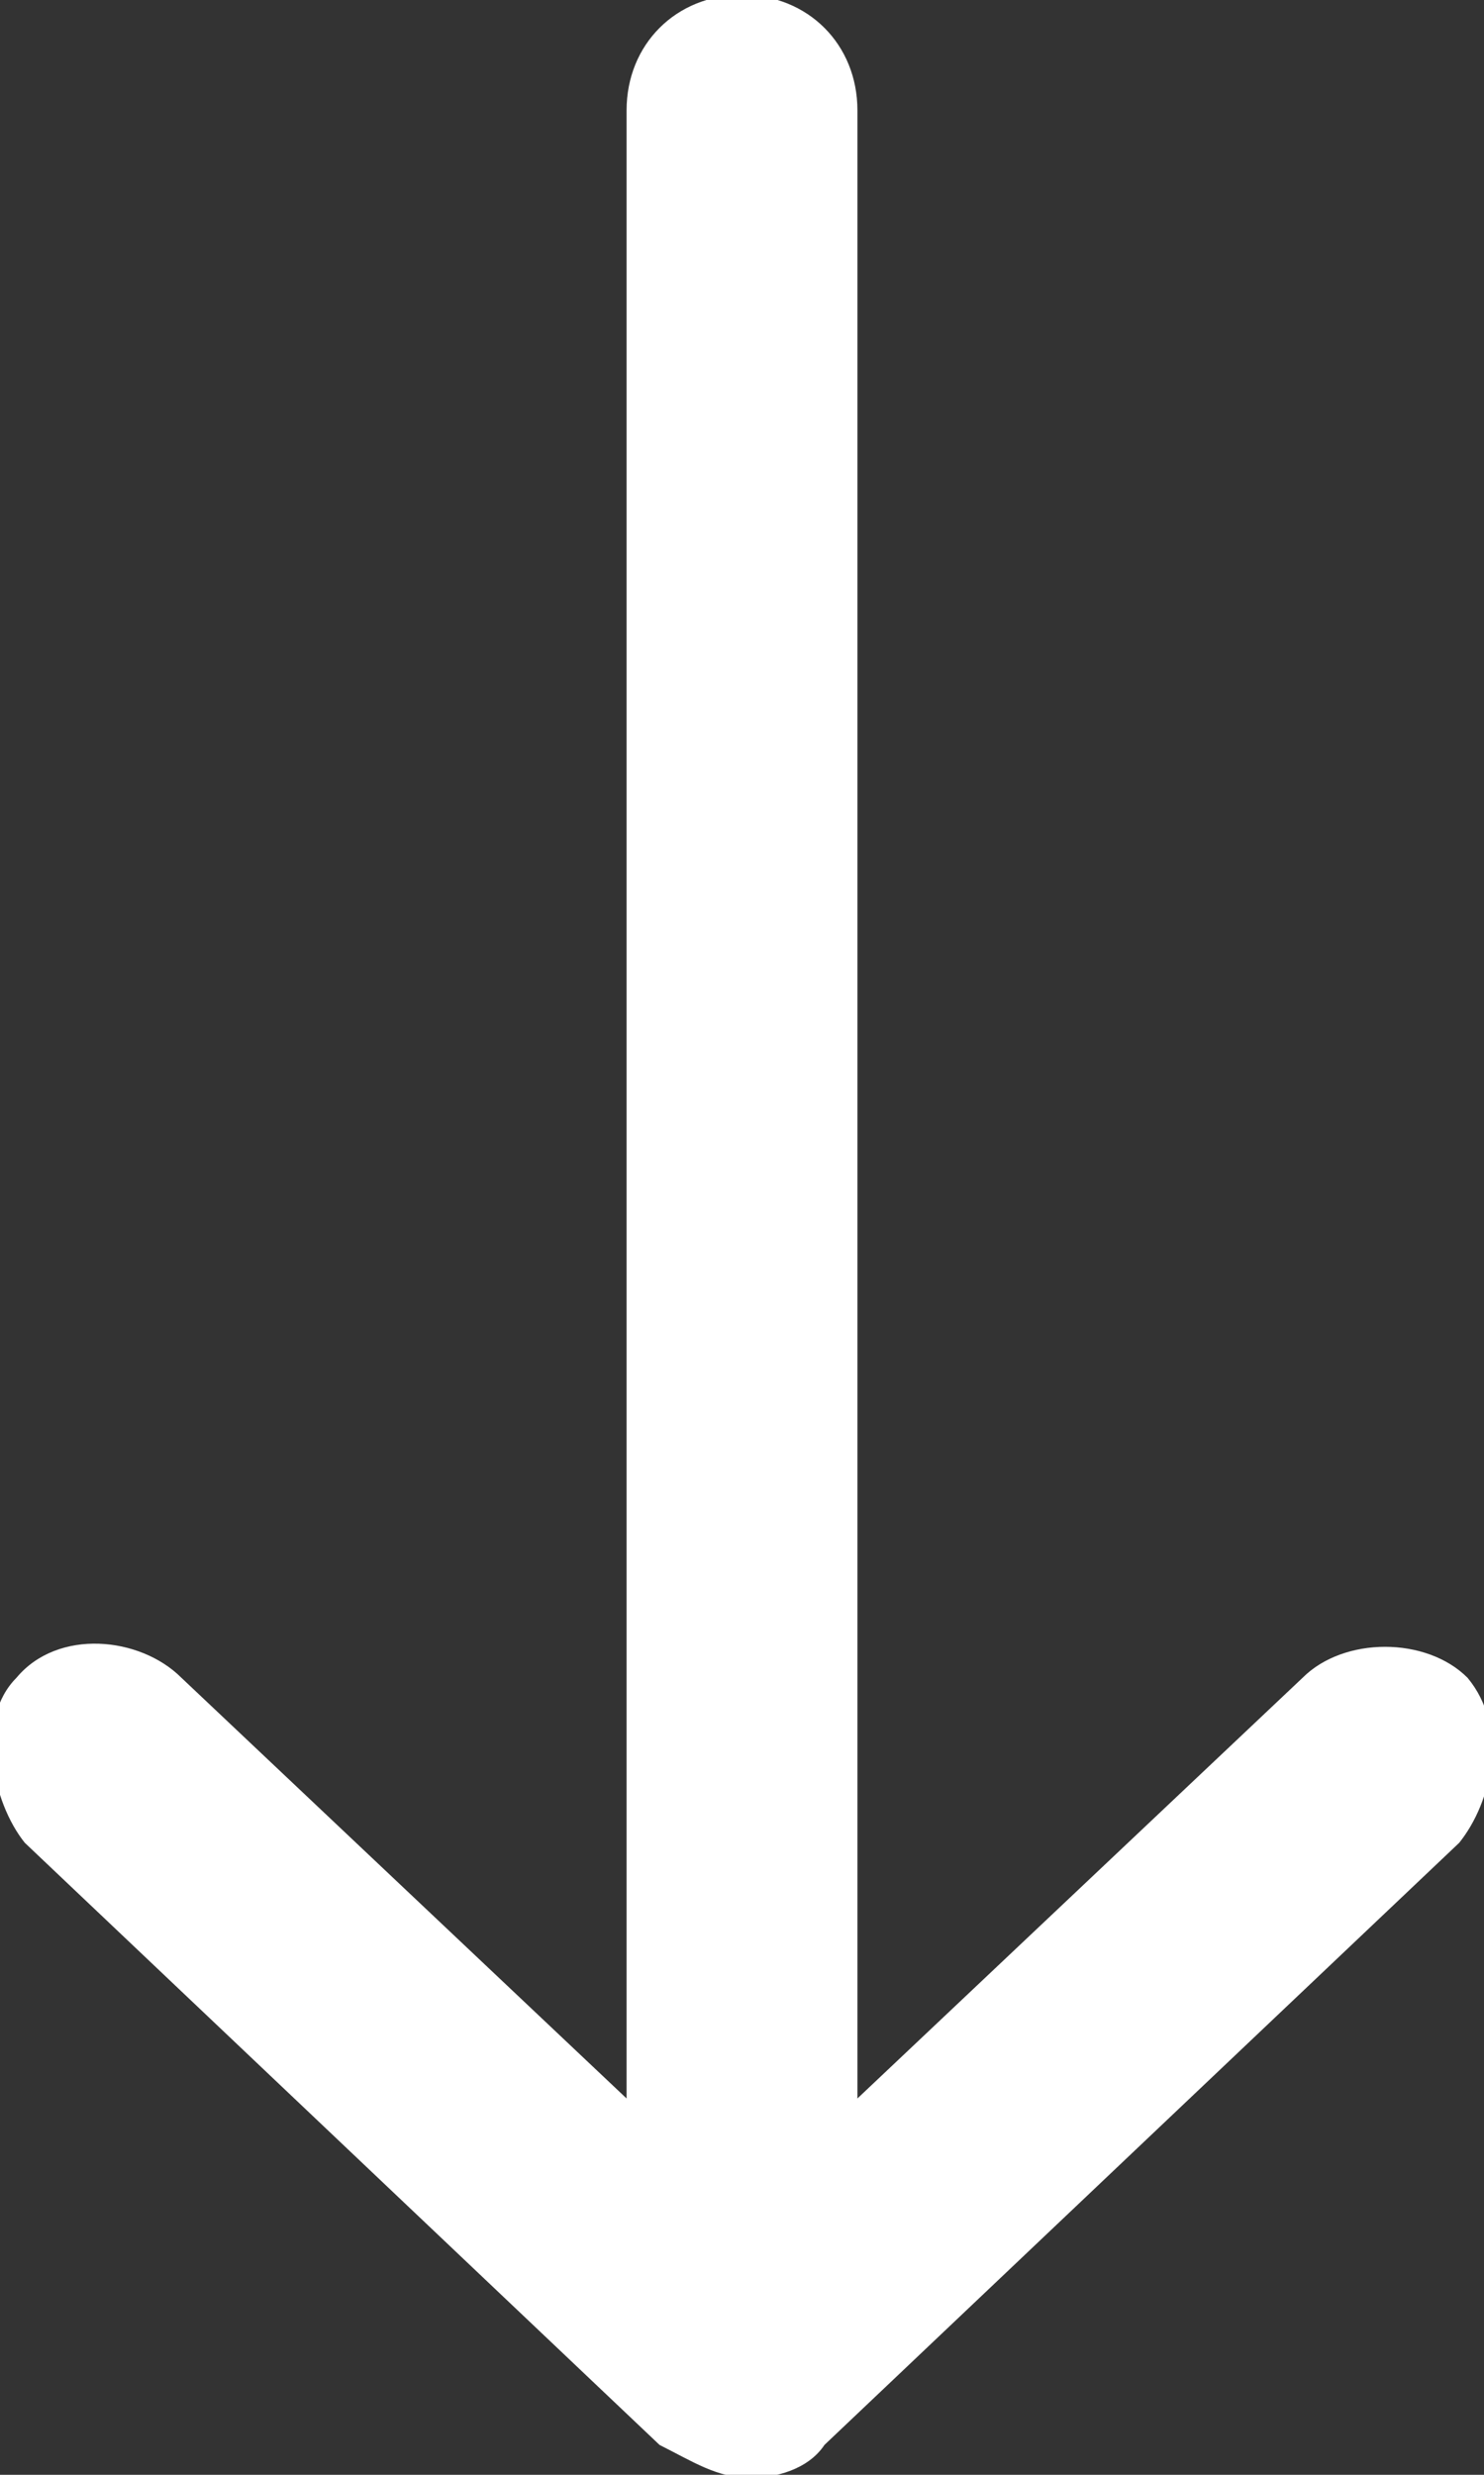 <?xml version="1.0" encoding="utf-8"?>
<!-- Generator: Adobe Illustrator 23.0.6, SVG Export Plug-In . SVG Version: 6.00 Build 0)  -->
<svg version="1.1" id="Layer_1" xmlns="http://www.w3.org/2000/svg" xmlns:xlink="http://www.w3.org/1999/xlink" x="0px" y="0px"
	 width="18px" height="30px" viewBox="0 0 18 30" style="enable-background:new 0 0 18 30;" xml:space="preserve">
<rect x="0" y="0" width="18" height="30" fill="#333333" stroke="none"/>
<style type="text/css">
	.st0{fill:#FFFFFF;}
</style>
<g transform="translate(0,-952.362)">
	<path class="st0" d="M9.1,982.4c0.3,0,0.7-0.1,0.9-0.4l7.7-7.3c0.4-0.5,0.6-1.4,0.1-2c-0.5-0.5-1.5-0.5-2,0l-5.4,5.1v-24.1
		c0-0.8-0.6-1.4-1.4-1.4s-1.4,0.6-1.4,1.4v24.1l-5.4-5.1c-0.5-0.5-1.5-0.6-2,0c-0.5,0.5-0.3,1.5,0.1,2l7.7,7.3
		C8.4,982.2,8.7,982.4,9.1,982.4z"/>
</g>
</svg>
